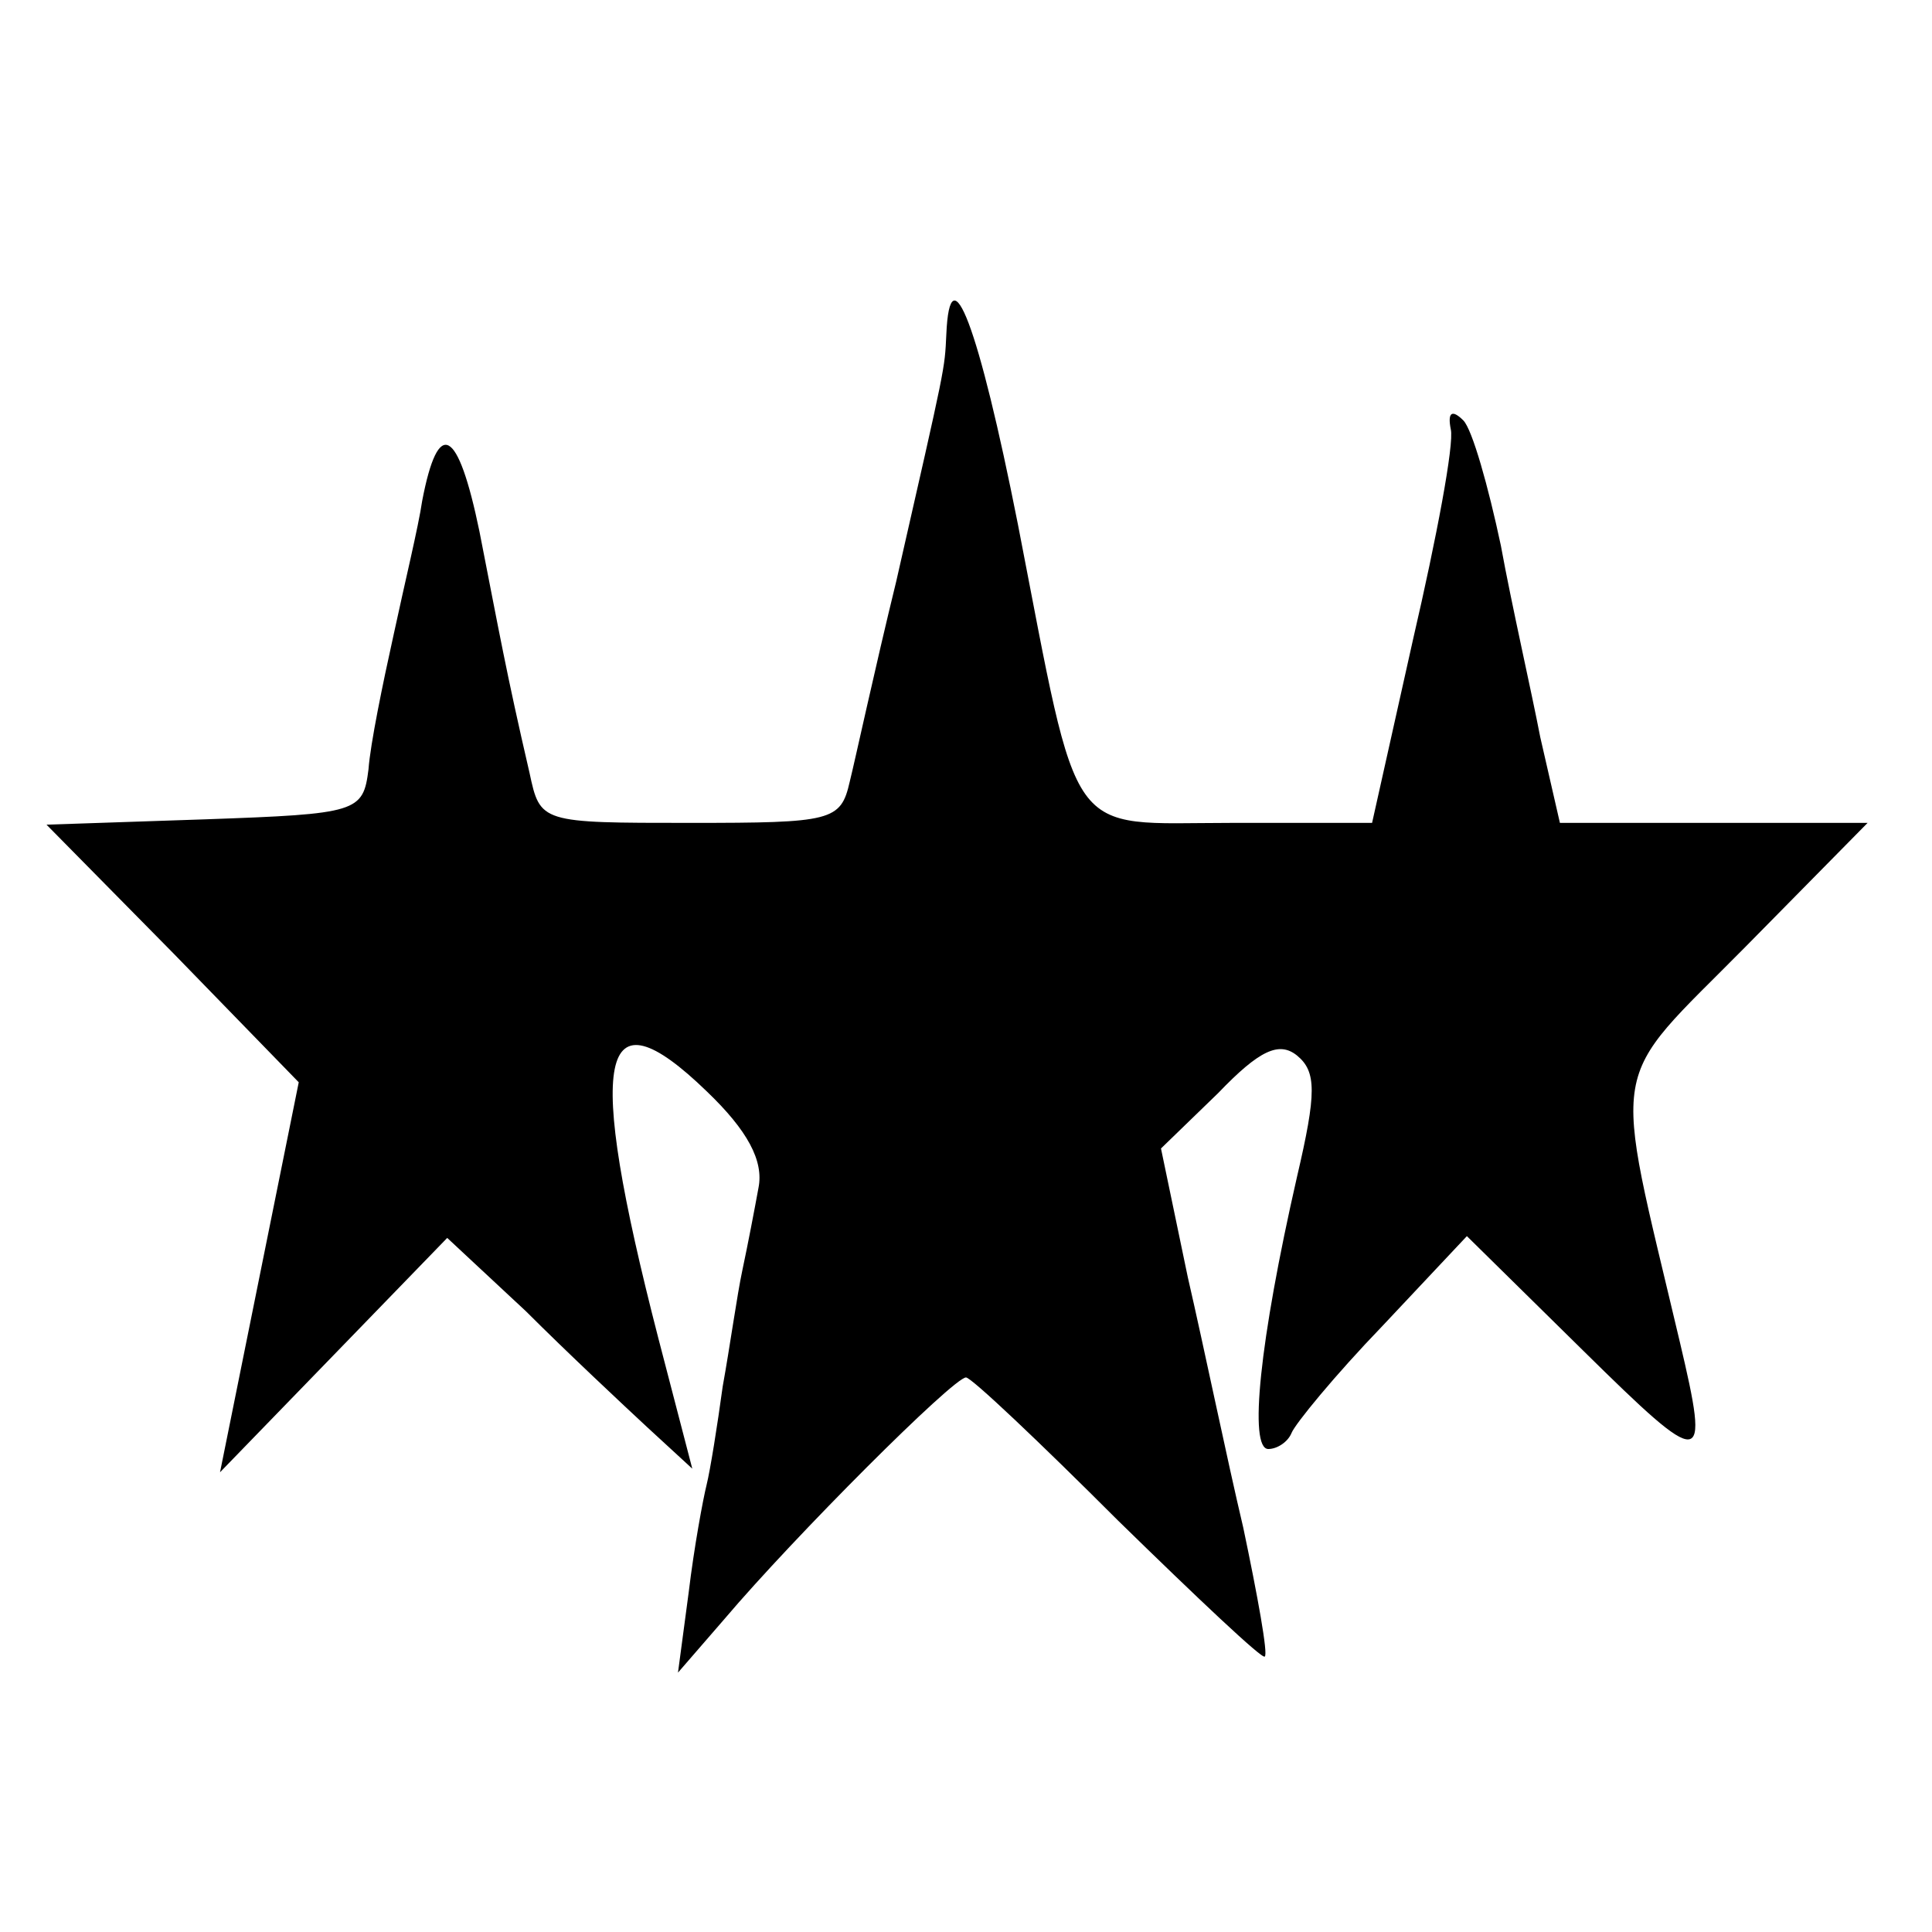 <?xml version="1.0" standalone="no"?>
<!DOCTYPE svg PUBLIC "-//W3C//DTD SVG 20010904//EN"
 "http://www.w3.org/TR/2001/REC-SVG-20010904/DTD/svg10.dtd">
<svg version="1.0" xmlns="http://www.w3.org/2000/svg"
 width="108pt" height="108pt" viewBox="0 0 108 108"
 preserveAspectRatio="xMidYMid meet">
<g transform="translate(0,108) scale(0.1,-0.1)"
fill="#000000" stroke="none">
<path d="M529 893 c-1 -20 0 -15 -28 -138 -12 -49 -23 -100 -26 -112 -5 -22
-10 -23 -89 -23 -84 0 -84 0 -90 28 -13 56 -17 79 -28 135 -12 58 -23 64 -32
17 -2 -14 -10 -47 -16 -75 -6 -27 -13 -61 -14 -75 -3 -24 -6 -25 -91 -28 l-89
-3 71 -72 70 -72 -22 -109 -22 -109 64 66 63 65 44 -41 c23 -23 54 -52 68 -65
l25 -23 -19 73 c-41 159 -33 196 27 138 23 -22 32 -39 29 -54 -2 -11 -6 -32
-9 -46 -3 -14 -7 -43 -11 -65 -3 -22 -7 -47 -9 -55 -2 -8 -7 -35 -10 -60 l-6
-45 26 30 c39 46 128 135 135 135 3 0 41 -36 85 -80 44 -43 81 -78 82 -76 2 1
-4 34 -12 72 -9 38 -22 101 -31 140 l-15 72 32 31 c23 24 34 29 44 21 11 -9
11 -21 0 -68 -21 -92 -27 -152 -16 -152 5 0 11 4 13 9 2 5 24 32 51 60 l47 50
65 -64 c68 -67 71 -67 54 5 -38 161 -41 142 37 221 l68 69 -86 0 -86 0 -11 48
c-5 26 -16 74 -22 107 -7 33 -16 65 -21 70 -6 6 -9 5 -7 -5 2 -8 -8 -61 -21
-117 l-23 -103 -79 0 c-93 0 -84 -13 -119 167 -22 111 -38 153 -40 106z"/>
</g>
</svg>
